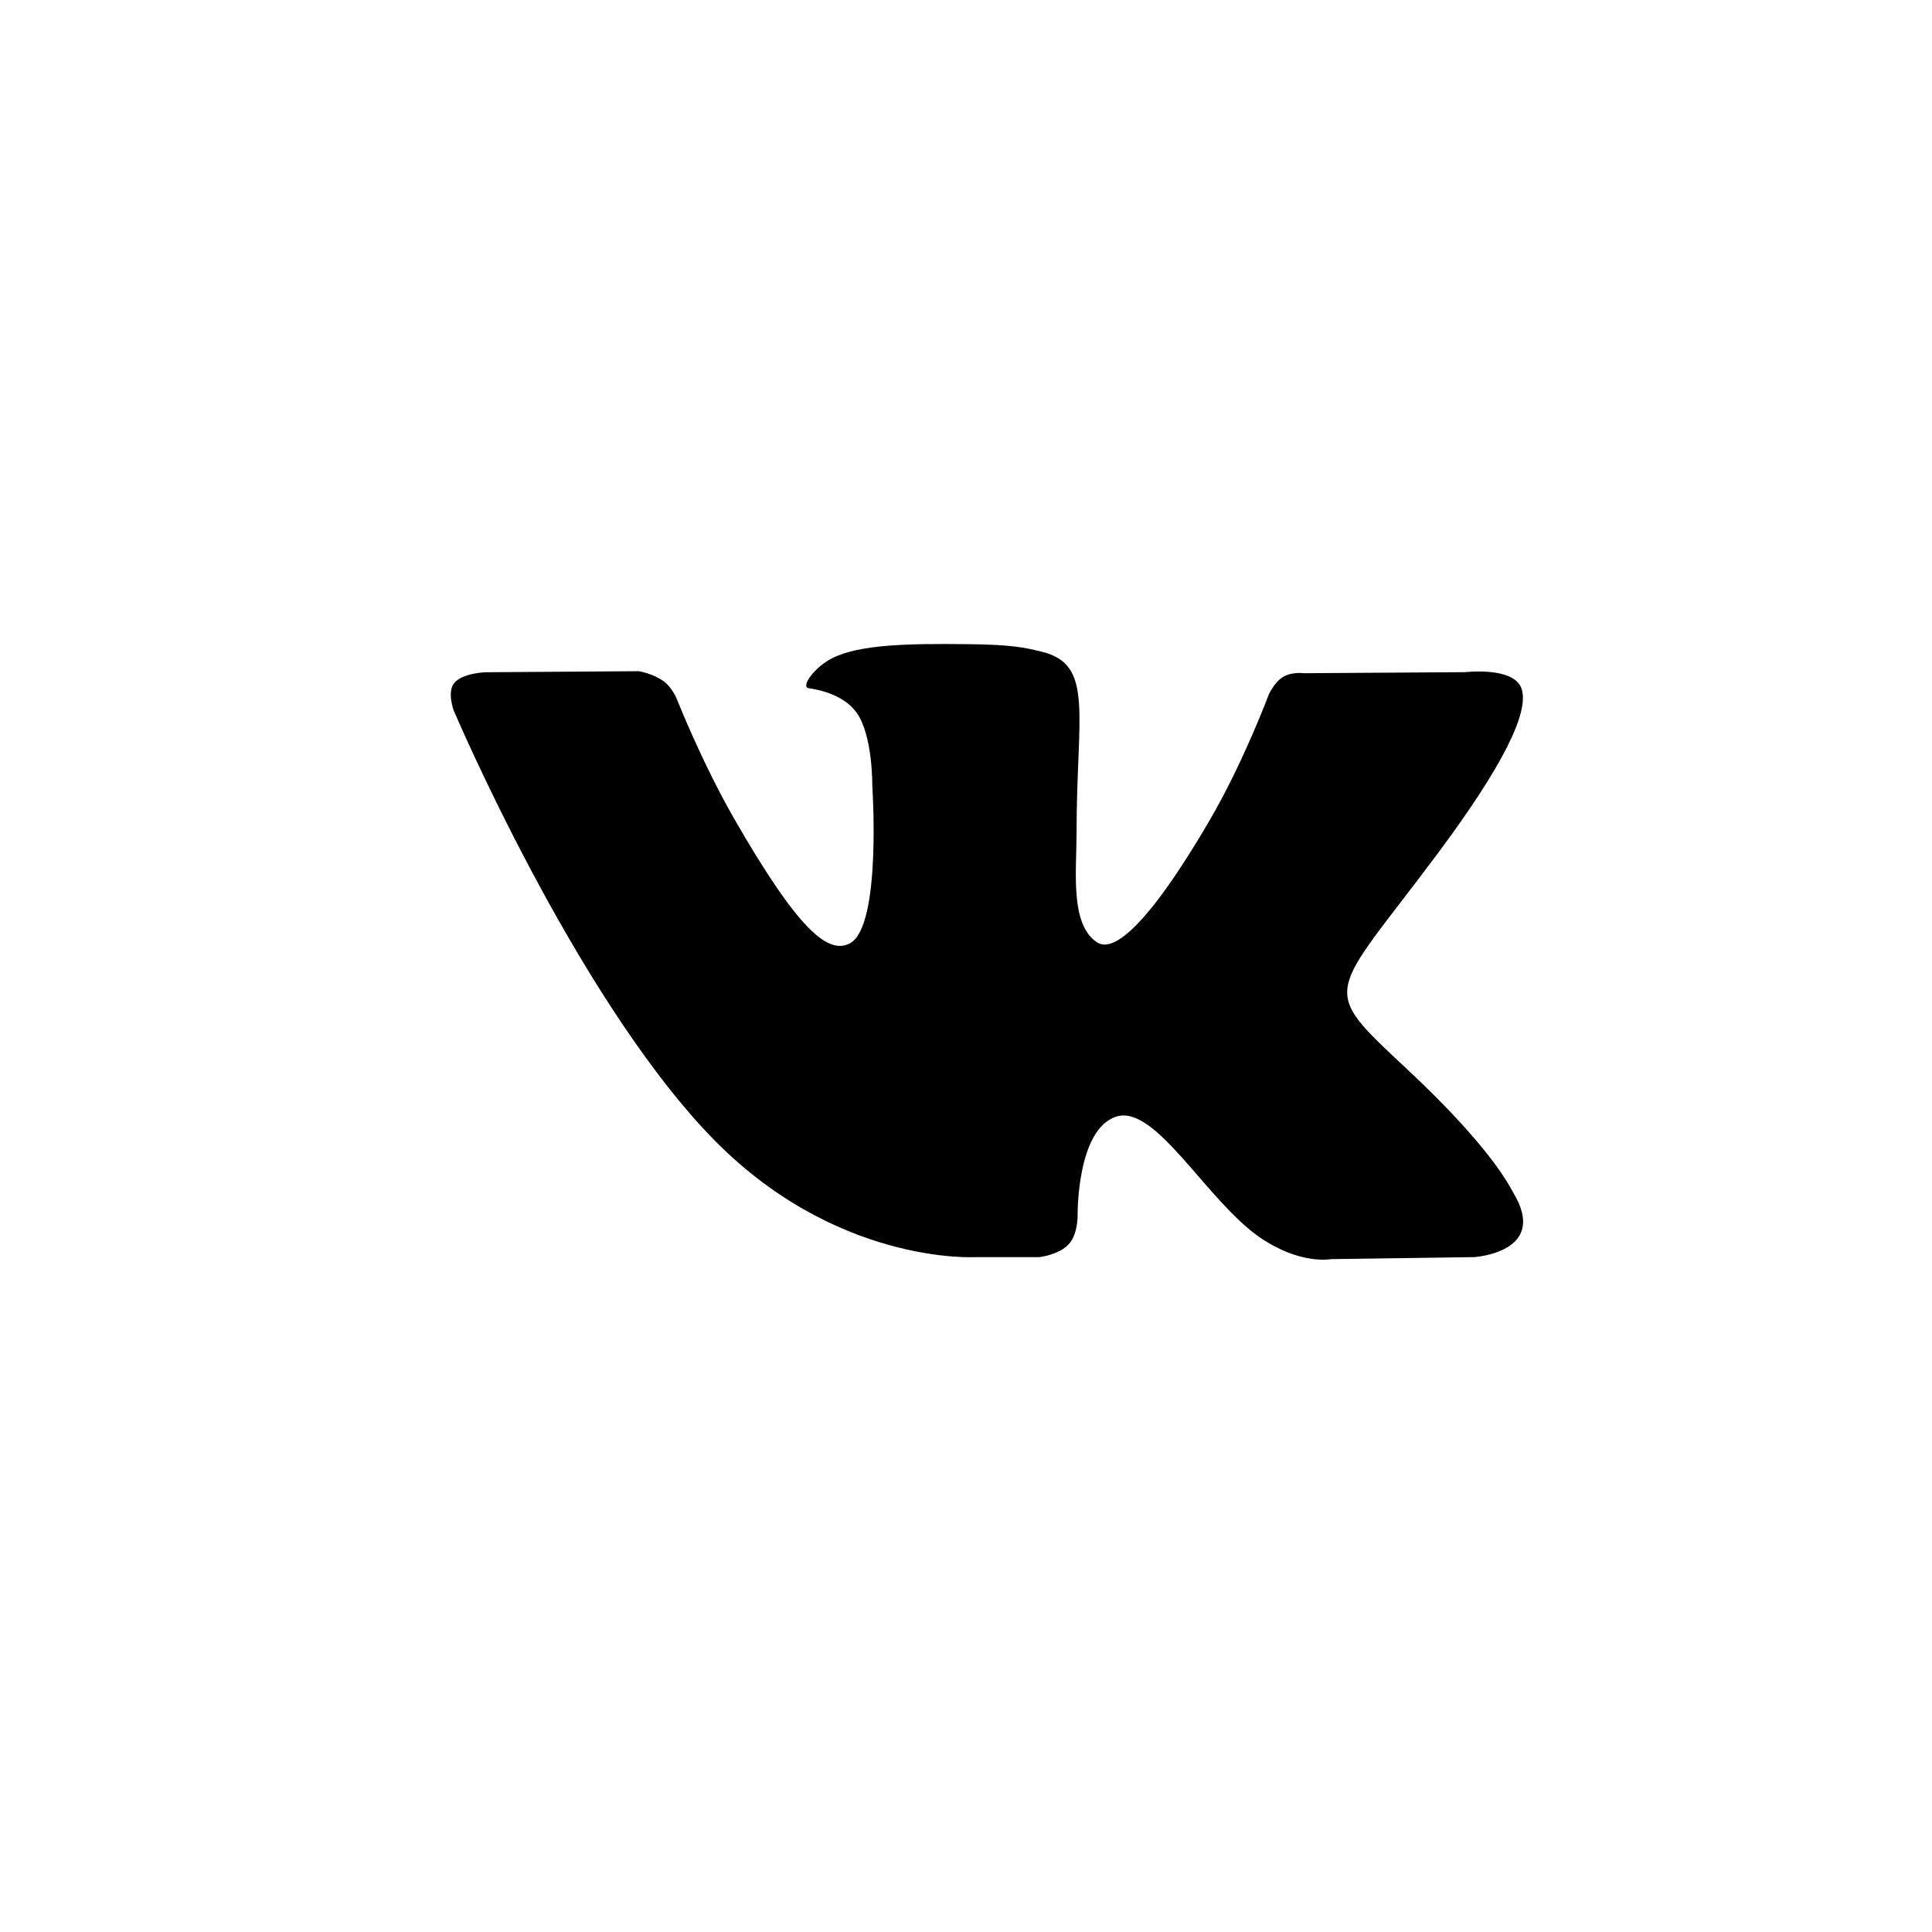 <svg width="22" height="22" viewBox="0 0 22 22" fill="none" xmlns="http://www.w3.org/2000/svg">
<path fill-rule="evenodd" clip-rule="evenodd" d="M11.107 14.315H11.837C11.837 14.315 12.058 14.29 12.17 14.168C12.274 14.056 12.271 13.845 12.271 13.845C12.271 13.845 12.257 12.86 12.711 12.715C13.159 12.572 13.735 13.667 14.344 14.089C14.806 14.407 15.156 14.338 15.156 14.338L16.787 14.315C16.787 14.315 17.64 14.262 17.235 13.587C17.202 13.531 17 13.087 16.023 12.175C15 11.22 15.137 11.374 16.369 9.722C17.119 8.716 17.419 8.102 17.325 7.839C17.236 7.588 16.684 7.654 16.684 7.654L14.848 7.666C14.848 7.666 14.712 7.647 14.611 7.708C14.512 7.767 14.449 7.906 14.449 7.906C14.449 7.906 14.158 8.685 13.771 9.347C12.953 10.744 12.626 10.818 12.493 10.731C12.182 10.529 12.259 9.919 12.259 9.485C12.259 8.131 12.463 7.567 11.862 7.421C11.662 7.372 11.516 7.34 11.005 7.335C10.35 7.328 9.796 7.337 9.482 7.492C9.273 7.595 9.112 7.824 9.21 7.837C9.331 7.854 9.606 7.912 9.752 8.112C9.94 8.369 9.933 8.948 9.933 8.948C9.933 8.948 10.041 10.542 9.681 10.74C9.433 10.875 9.094 10.598 8.365 9.331C7.991 8.681 7.709 7.964 7.709 7.964C7.709 7.964 7.655 7.829 7.558 7.758C7.44 7.671 7.276 7.643 7.276 7.643L5.531 7.655C5.531 7.655 5.269 7.662 5.173 7.777C5.088 7.878 5.166 8.089 5.166 8.089C5.166 8.089 6.532 11.306 8.079 12.926C9.497 14.412 11.107 14.315 11.107 14.315Z" fill="black"/>
</svg>
